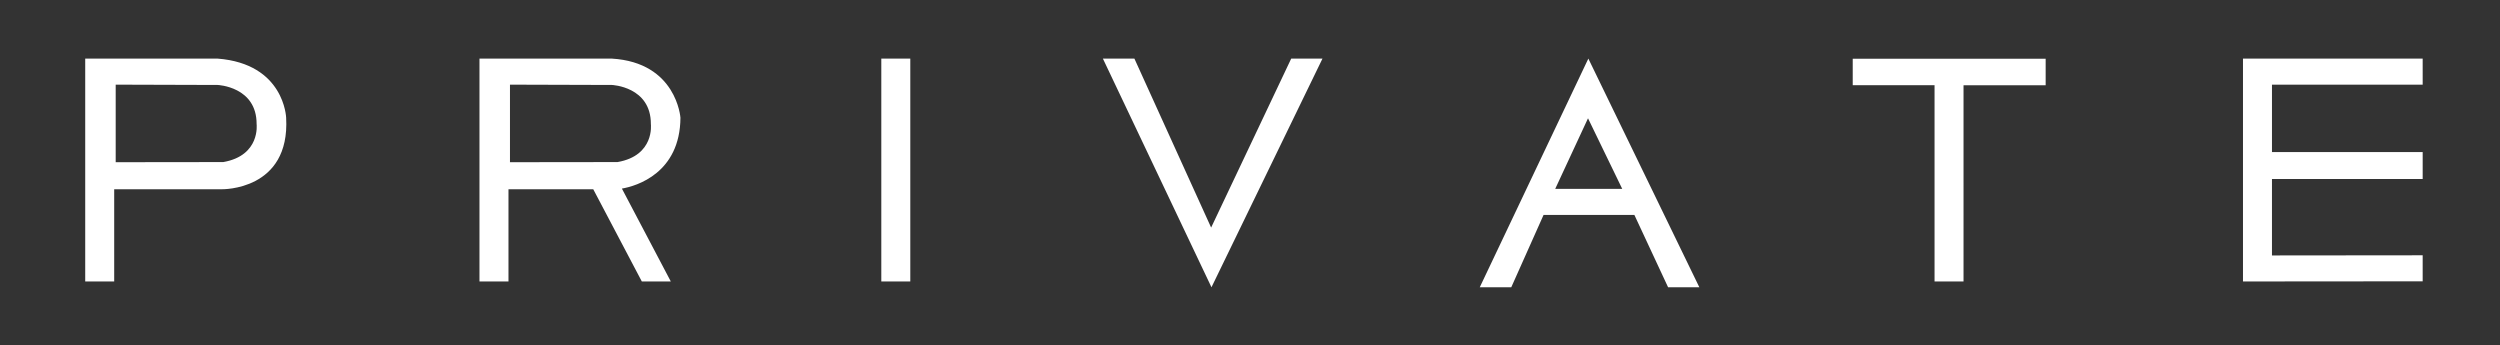 <?xml version="1.0" encoding="utf-8"?>
<!-- Generator: Adobe Illustrator 16.0.0, SVG Export Plug-In . SVG Version: 6.00 Build 0)  -->
<!DOCTYPE svg PUBLIC "-//W3C//DTD SVG 1.1//EN" "http://www.w3.org/Graphics/SVG/1.1/DTD/svg11.dtd">
<svg version="1.1" id="Camada_1" xmlns="http://www.w3.org/2000/svg" xmlns:xlink="http://www.w3.org/1999/xlink" x="0px" y="0px"
	 width="393.333px" height="54.333px" viewBox="0 0 393.333 54.333" enable-background="new 0 0 393.333 54.333"
	 xml:space="preserve">
<rect x="0" y="0" width="393.333" height="54.333" fill="#333333" stroke="none"/>
<path fill-rule="evenodd" clip-rule="evenodd" fill="#FFFFFF" d="M18.202,13.318l16.042,0.05c0,0,6.152,0.251,6.13,6.155
	c0,0,0.628,4.95-5.246,5.976L18.202,25.52V13.318z M17.967,29.775h16.963c0,0,10.736,0.225,10.091-11.251
	c0,0-0.259-8.501-10.803-9.305H13.407v35.066h4.56V29.775z M143.22,9.218h-4.561v35.066h4.561V9.218z M208.072,9.218h-4.921
	l-12.6,26.586L178.478,9.218h-4.958l17.085,35.979L208.072,9.218z M321.85,9.239h-30.355v4.17h12.873v30.875h4.56V13.41h12.922
	V9.239z M381.167,9.218h-28.271v35.066l28.271-0.024v-4.095l-23.711,0.024V28.167l23.711,0v-4.238l-23.711,0V13.318h23.711V9.218z
	 M267.363,45.197L249.9,9.218l-17.085,35.979h4.958l5.083-11.386h14.284l5.306,11.386H267.363z M244.688,29.712l5.159-11.102
	l5.381,11.102H244.688z M80.235,13.318l16.042,0.05c0,0,6.147,0.251,6.127,6.155c0,0,0.628,4.95-5.243,5.976L80.235,25.52V13.318z
	 M80.001,29.775h13.337l7.642,14.509h4.56L97.844,29.67c2.333-0.394,9.156-2.462,9.212-11.146c0,0-0.586-8.702-10.807-9.305H75.437
	v35.066h4.564V29.775z"/>
</svg>
